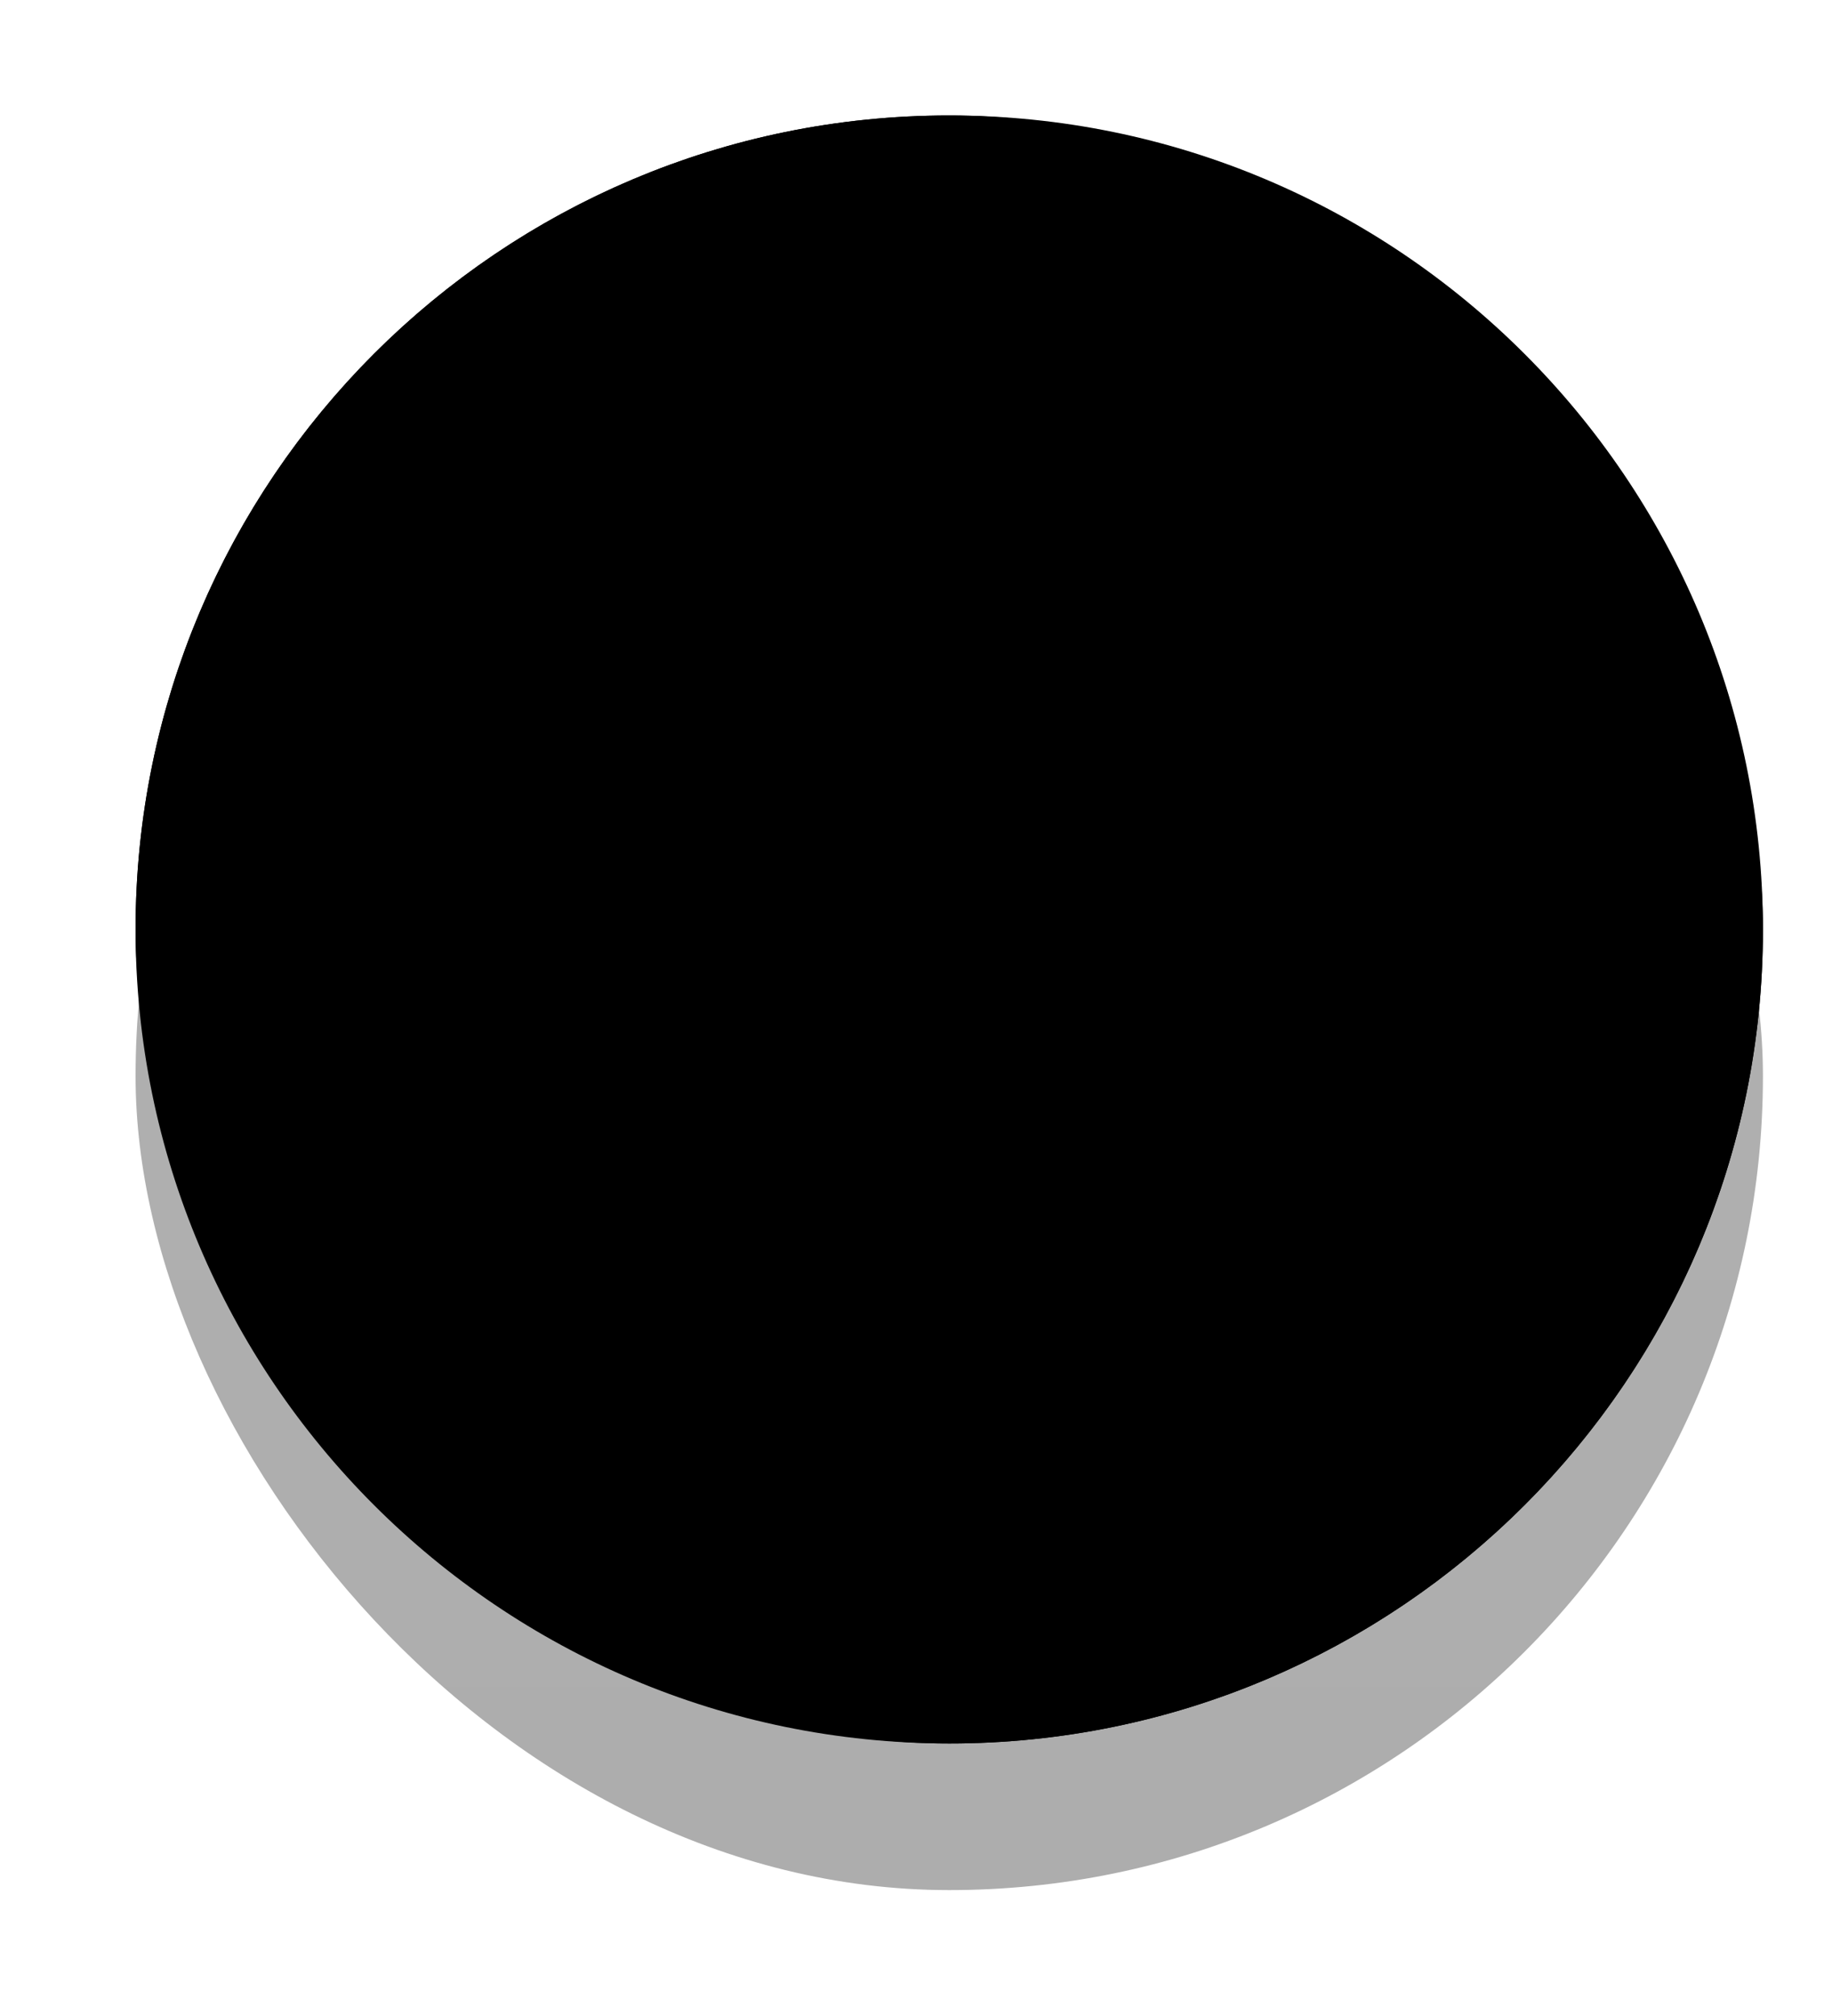 <svg width="10" height="11" viewBox="0 0 10 11" fill="none" xmlns="http://www.w3.org/2000/svg">
<g filter="url(#filter0_d_194_427)">
<rect x="0.74" y="0.63" width="8.883" height="8.883" rx="4.441" fill="url(#paint0_linear_194_427)"/>
</g>
<g opacity="0.5" filter="url(#filter1_i_194_427)">
<rect x="0.74" y="0.63" width="8.883" height="8.883" rx="4.441" fill="#C8C8C8" fill-opacity="0.01"/>
</g>
<g opacity="0.5" filter="url(#filter2_i_194_427)">
<rect x="0.74" y="0.63" width="8.883" height="8.883" rx="4.441" fill="#C8C8C8" fill-opacity="0.01"/>
</g>
<g filter="url(#filter3_f_194_427)">
<ellipse cx="5.182" cy="2.51" rx="2.083" ry="1.07" fill="url(#paint1_linear_194_427)"/>
</g>
<g filter="url(#filter4_f_194_427)">
<ellipse cx="5.182" cy="6.422" rx="2.933" ry="2.251" transform="rotate(180 5.182 6.422)" fill="url(#paint2_linear_194_427)"/>
</g>
<g style="mix-blend-mode:soft-light">
<path d="M0.74 5.072C0.74 2.619 2.729 0.63 5.182 0.63V0.63C7.634 0.63 9.623 2.619 9.623 5.072V5.072C9.623 7.524 7.634 9.513 5.182 9.513V9.513C2.729 9.513 0.74 7.524 0.74 5.072V5.072Z" fill="black"/>
</g>
<g style="mix-blend-mode:soft-light">
<rect x="1.24" y="1.13" width="7.883" height="7.883" rx="3.941" stroke="url(#paint3_radial_194_427)"/>
</g>
<defs>
<filter id="filter0_d_194_427" x="0.44" y="0.63" width="9.483" height="9.983" filterUnits="userSpaceOnUse" color-interpolation-filters="sRGB">
<feFlood flood-opacity="0" result="BackgroundImageFix"/>
<feColorMatrix in="SourceAlpha" type="matrix" values="0 0 0 0 0 0 0 0 0 0 0 0 0 0 0 0 0 0 127 0" result="hardAlpha"/>
<feOffset dy="0.8"/>
<feGaussianBlur stdDeviation="0.15"/>
<feComposite in2="hardAlpha" operator="out"/>
<feColorMatrix type="matrix" values="0 0 0 0 0.933 0 0 0 0 0.933 0 0 0 0 0.933 0 0 0 0.8 0"/>
<feBlend mode="normal" in2="BackgroundImageFix" result="effect1_dropShadow_194_427"/>
<feBlend mode="normal" in="SourceGraphic" in2="effect1_dropShadow_194_427" result="shape"/>
</filter>
<filter id="filter1_i_194_427" x="0.74" y="0.63" width="8.883" height="8.883" filterUnits="userSpaceOnUse" color-interpolation-filters="sRGB">
<feFlood flood-opacity="0" result="BackgroundImageFix"/>
<feBlend mode="normal" in="SourceGraphic" in2="BackgroundImageFix" result="shape"/>
<feColorMatrix in="SourceAlpha" type="matrix" values="0 0 0 0 0 0 0 0 0 0 0 0 0 0 0 0 0 0 127 0" result="hardAlpha"/>
<feOffset/>
<feGaussianBlur stdDeviation="1.4"/>
<feComposite in2="hardAlpha" operator="arithmetic" k2="-1" k3="1"/>
<feColorMatrix type="matrix" values="0 0 0 0 0 0 0 0 0 0 0 0 0 0 0 0 0 0 0.5 0"/>
<feBlend mode="normal" in2="shape" result="effect1_innerShadow_194_427"/>
</filter>
<filter id="filter2_i_194_427" x="0.74" y="0.63" width="8.883" height="8.883" filterUnits="userSpaceOnUse" color-interpolation-filters="sRGB">
<feFlood flood-opacity="0" result="BackgroundImageFix"/>
<feBlend mode="normal" in="SourceGraphic" in2="BackgroundImageFix" result="shape"/>
<feColorMatrix in="SourceAlpha" type="matrix" values="0 0 0 0 0 0 0 0 0 0 0 0 0 0 0 0 0 0 127 0" result="hardAlpha"/>
<feOffset/>
<feGaussianBlur stdDeviation="1.4"/>
<feComposite in2="hardAlpha" operator="arithmetic" k2="-1" k3="1"/>
<feColorMatrix type="matrix" values="0 0 0 0 0 0 0 0 0 0 0 0 0 0 0 0 0 0 0.5 0"/>
<feBlend mode="normal" in2="shape" result="effect1_innerShadow_194_427"/>
</filter>
<filter id="filter3_f_194_427" x="2.598" y="0.94" width="5.167" height="3.141" filterUnits="userSpaceOnUse" color-interpolation-filters="sRGB">
<feFlood flood-opacity="0" result="BackgroundImageFix"/>
<feBlend mode="normal" in="SourceGraphic" in2="BackgroundImageFix" result="shape"/>
<feGaussianBlur stdDeviation="0.25" result="effect1_foregroundBlur_194_427"/>
</filter>
<filter id="filter4_f_194_427" x="1.748" y="3.671" width="6.867" height="5.502" filterUnits="userSpaceOnUse" color-interpolation-filters="sRGB">
<feFlood flood-opacity="0" result="BackgroundImageFix"/>
<feBlend mode="normal" in="SourceGraphic" in2="BackgroundImageFix" result="shape"/>
<feGaussianBlur stdDeviation="0.25" result="effect1_foregroundBlur_194_427"/>
</filter>
<linearGradient id="paint0_linear_194_427" x1="5.182" y1="0.63" x2="5.182" y2="9.513" gradientUnits="userSpaceOnUse">
<stop stop-color="#B1B1B1"/>
<stop offset="1" stop-color="#ADADAD"/>
</linearGradient>
<linearGradient id="paint1_linear_194_427" x1="5.182" y1="1.44" x2="5.182" y2="4.514" gradientUnits="userSpaceOnUse">
<stop stop-color="white"/>
<stop offset="1" stop-color="white" stop-opacity="0"/>
</linearGradient>
<linearGradient id="paint2_linear_194_427" x1="5.182" y1="2.329" x2="5.182" y2="6.969" gradientUnits="userSpaceOnUse">
<stop stop-color="white"/>
<stop offset="1" stop-color="white" stop-opacity="0"/>
</linearGradient>
<radialGradient id="paint3_radial_194_427" cx="0" cy="0" r="1" gradientUnits="userSpaceOnUse" gradientTransform="translate(5.182 5.072) rotate(90) scale(4.441)">
<stop offset="0.85" stop-opacity="0"/>
<stop offset="1"/>
</radialGradient>
</defs>
</svg>
